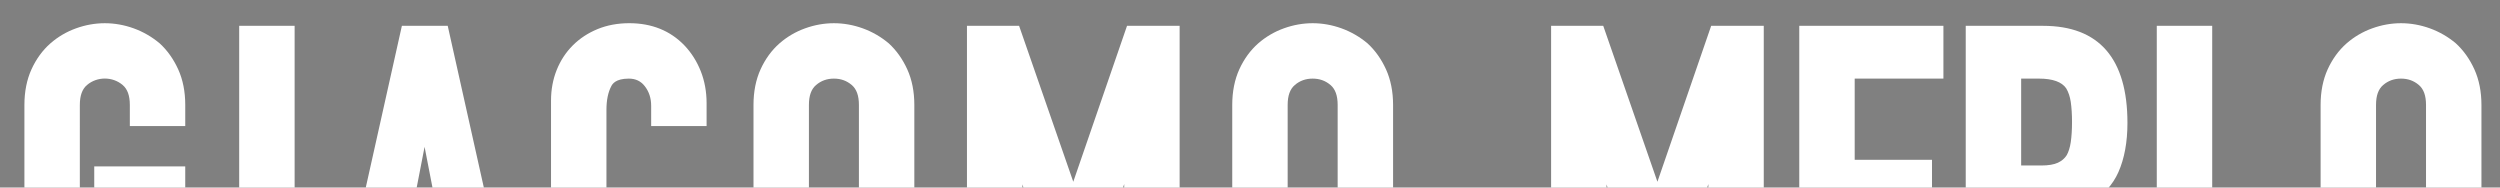 <?xml version="1.0" encoding="UTF-8"?>
<svg id="Livello_1" xmlns="http://www.w3.org/2000/svg" version="1.1" viewBox="0 0 2560 192">
  <rect x="0" y="0" width="2560" height="192" fill="#808080" stroke="none"/>
  <!-- Generator: Adobe Illustrator 29.5.1, SVG Export Plug-In . SVG Version: 2.1.0 Build 141)  -->
  <defs>
    <style>
      .st0 {
        fill: #0f57a4;
      }

      .st1 {
        fill: #fff;
      }
    </style>
  </defs>
  <g>
    <path class="st1" d="M163.473,44.364c-7.948-6.673-16.903-11.838-26.622-15.351-19.396-6.985-39.6-6.992-59.01.007-9.741,3.514-18.574,8.699-26.254,15.422-8.04,7.077-14.544,16.01-19.347,26.565-4.803,10.569-7.24,22.832-7.24,36.441v169.104c0,14.232,2.444,26.665,7.268,36.944,4.81,10.272,11.342,18.915,19.233,25.531,7.686,7.056,16.548,12.425,26.346,15.96,9.698,3.492,19.63,5.263,29.505,5.263s19.8-1.771,29.505-5.271c9.762-3.521,18.745-8.862,26.693-15.868,7.736-6.758,14.09-15.38,18.886-25.616,4.817-10.272,7.261-22.697,7.261-36.944v-106.183h-93.184v51.36h36.433v54.824c0,9.507-2.394,16.173-7.318,20.374-10.343,8.841-26.204,8.841-36.561,0-4.916-4.201-7.311-10.86-7.311-20.374V107.448c0-9.514,2.394-16.18,7.318-20.381,10.357-8.841,26.197-8.841,36.554,0,4.923,4.208,7.318,10.874,7.318,20.381v21.628h56.751v-21.628c0-13.623-2.43-25.885-7.233-36.441-4.782-10.52-11.115-19.432-18.992-26.643Z"/>
    <rect class="st1" x="244.933" y="26.448" width="56.758" height="331.103"/>
    <path class="st1" d="M411.529,26.448l-73.944,331.103h57.14l13.488-68.815h53.563l13.495,68.815h57.14L458.468,26.448h-46.939ZM451.115,234.678h-32.686l16.343-84.315,16.343,84.315Z"/>
    <path class="st1" d="M700.907,46.567c-14.501-15.139-33.529-22.818-56.552-22.818-11.76,0-22.669,2.026-32.424,6.021-9.79,4.017-18.334,9.641-25.396,16.711-7.091,7.077-12.638,15.564-16.499,25.212-3.84,9.599-5.788,20.112-5.788,31.255v176.302c0,15.465,2.536,28.457,7.537,38.608,4.952,10.074,11.398,18.468,19.155,24.936,7.771,6.482,16.641,11.08,26.374,13.672,9.422,2.508,18.822,3.783,27.933,3.783,10.931,0,21.302-2.21,30.83-6.567,9.443-4.328,17.795-10.251,24.83-17.604,7.02-7.346,12.596-15.84,16.591-25.248,4.017-9.486,6.057-19.651,6.057-30.235v-25.226h-56.758v21.181c0,5.526-.758,10.102-2.26,13.601-1.473,3.436-3.273,6.121-5.143,7.785-2.444,1.955-5.086,3.372-7.856,4.215-2.904.893-5.625,1.339-8.083,1.339-8.593,0-14.239-2.274-17.243-6.942-3.457-5.384-5.207-12.263-5.207-20.445V112.393c0-9.854,1.679-17.994,4.987-24.206,1.013-1.906,4.088-7.686,17.909-7.686,6.971,0,12.326,2.55,16.378,7.785,4.385,5.674,6.517,12.234,6.517,20.062v20.728h56.758v-23.427c0-11.731-2.019-22.768-6.007-32.821-3.988-10.038-9.592-18.872-16.641-26.261Z"/>
    <path class="st1" d="M910.051,44.364c-7.948-6.673-16.903-11.838-26.622-15.351-19.396-6.985-39.6-6.992-59.01.007-9.741,3.514-18.574,8.699-26.254,15.422-8.04,7.077-14.544,16.01-19.347,26.565-4.803,10.569-7.24,22.832-7.24,36.441v169.104c0,14.232,2.444,26.665,7.268,36.944,4.81,10.272,11.342,18.915,19.233,25.531,7.686,7.056,16.548,12.425,26.346,15.96,9.698,3.492,19.63,5.263,29.505,5.263s19.8-1.771,29.505-5.271c9.762-3.521,18.745-8.862,26.693-15.868,7.736-6.758,14.09-15.38,18.886-25.616,4.817-10.272,7.261-22.697,7.261-36.944V107.448c0-13.623-2.43-25.885-7.233-36.441-4.782-10.52-11.115-19.432-18.992-26.643ZM879.526,107.448v169.104c0,9.507-2.394,16.173-7.318,20.374-10.343,8.841-26.204,8.841-36.561,0-4.916-4.201-7.311-10.86-7.311-20.374V107.448c0-9.514,2.394-16.18,7.318-20.381,5.178-4.42,11.157-6.567,18.277-6.567s13.098,2.146,18.277,6.567c4.923,4.208,7.318,10.874,7.318,20.381Z"/>
    <polygon class="st1" points="1099.033 186.124 1043.551 26.448 990.165 26.448 990.165 357.552 1046.923 357.552 1046.923 188.802 1083.392 300.433 1114.236 300.433 1151.186 188.461 1151.186 357.552 1207.944 357.552 1207.944 26.448 1154.077 26.448 1099.033 186.124"/>
    <path class="st1" d="M1400.291,44.364c-7.963-6.68-16.917-11.845-26.622-15.351-19.396-6.978-39.586-6.999-59.01.007-9.748,3.507-18.574,8.699-26.268,15.422-8.019,7.07-14.537,16.003-19.354,26.572-4.789,10.569-7.226,22.825-7.226,36.433v169.104c0,14.225,2.437,26.657,7.254,36.944,4.831,10.279,11.363,18.922,19.24,25.531,7.707,7.056,16.563,12.425,26.353,15.96,9.705,3.492,19.637,5.263,29.498,5.263,9.875,0,19.807-1.771,29.512-5.271,9.748-3.514,18.73-8.862,26.707-15.868,7.722-6.772,14.083-15.387,18.886-25.616,4.817-10.286,7.254-22.719,7.254-36.944V107.448c0-13.609-2.437-25.864-7.24-36.441-4.775-10.513-11.108-19.417-18.985-26.643ZM1369.759,107.448v169.104c0,9.514-2.394,16.173-7.311,20.374-10.371,8.841-26.225,8.841-36.568,0-4.916-4.201-7.311-10.86-7.311-20.374V107.448c0-9.514,2.394-16.18,7.311-20.381,5.171-4.42,11.15-6.567,18.277-6.567s13.106,2.146,18.291,6.567c4.916,4.201,7.311,10.867,7.311,20.381Z"/>
    <polygon class="st1" points="1697.2 186.124 1641.717 26.448 1588.331 26.448 1588.331 357.552 1645.089 357.552 1645.089 188.802 1681.558 300.433 1712.388 300.433 1749.339 188.497 1749.339 357.552 1806.096 357.552 1806.096 26.448 1752.243 26.448 1697.2 186.124"/>
    <polygon class="st1" points="1842.452 357.552 1990.056 357.552 1990.056 300.794 1899.21 300.794 1899.21 217.676 1978.367 217.676 1978.367 163.618 1899.21 163.618 1899.21 80.5 1990.056 80.5 1990.056 26.448 1842.452 26.448 1842.452 357.552"/>
    <path class="st1" d="M2169.269,176.213c6.135-13.849,9.238-30.78,9.238-50.325,0-65.981-29.073-99.439-86.398-99.439h-79.2v331.103h56.758v-136.723h17.994l42.731,136.723h60.144l-50.481-149.148c13.63-8.359,23.448-19.17,29.215-32.19ZM2069.667,80.5h18.39c13.899,0,23.278,3.436,27.713,9.946,2.324,3.861,3.896,8.565,4.69,13.956.85,5.894,1.289,12.822,1.289,20.586s-.439,14.685-1.289,20.565c-.793,5.433-2.253,10.017-4.151,13.382-2.139,3.33-5.072,5.844-8.968,7.672-4.052,1.899-9.79,2.862-17.03,2.862h-20.643v-88.969Z"/>
    <polygon class="st1" points="2265.301 26.448 2208.544 26.448 2208.544 357.552 2356.148 357.552 2356.148 300.794 2265.301 300.794 2265.301 26.448"/>
    <path class="st1" d="M2533.76,71.007c-4.775-10.513-11.108-19.417-18.985-26.643-7.963-6.68-16.917-11.845-26.622-15.351-19.396-6.978-39.586-6.999-59.01.007-9.748,3.507-18.574,8.699-26.268,15.422-8.019,7.07-14.537,16.003-19.354,26.572-4.789,10.569-7.226,22.825-7.226,36.433v169.104c0,14.225,2.437,26.657,7.254,36.944,4.831,10.279,11.363,18.922,19.24,25.531,7.707,7.056,16.563,12.425,26.353,15.96,9.705,3.492,19.637,5.263,29.498,5.263,9.875,0,19.807-1.771,29.512-5.271,9.748-3.514,18.73-8.862,26.707-15.868,7.722-6.772,14.083-15.387,18.886-25.616,4.817-10.286,7.254-22.719,7.254-36.944V107.448c0-13.609-2.437-25.864-7.24-36.441ZM2484.242,107.448v169.104c0,9.514-2.394,16.173-7.311,20.374-10.371,8.841-26.225,8.841-36.568,0-4.916-4.201-7.311-10.86-7.311-20.374V107.448c0-9.514,2.394-16.18,7.311-20.381,5.171-4.42,11.15-6.567,18.277-6.567s13.106,2.146,18.291,6.567c4.916,4.201,7.311,10.867,7.311,20.381Z"/>
  </g>
  <g>
    <path class="st0" d="M-688.24-546.837c0-.624-.078-1.415-.235-2.375-.157-.959-.546-1.862-1.17-2.71-.402-.49-.949-.936-1.64-1.338-.693-.402-1.639-.603-2.844-.603-.624,0-1.304.101-2.04.302s-1.416.613-2.04,1.238c-.804.848-1.295,1.784-1.472,2.81-.18,1.026-.268,1.985-.268,2.877,0,.714.056,1.606.167,2.678.111,1.07.457,2.052,1.037,2.944.49.668,1.081,1.204,1.773,1.606s1.328.714,1.908.936l4.282,1.539c.982.358,2.029.836,3.145,1.439s2.052,1.439,2.812,2.509c.846,1.16,1.371,2.375,1.572,3.646.201,1.273.302,2.643.302,4.115v1.673c0,2.321-.291,4.316-.871,5.989s-1.317,3.024-2.209,4.048c-.848.894-1.985,1.606-3.413,2.142s-3.078.804-4.952.804c-2.32,0-4.215-.358-5.687-1.072-1.472-.712-2.588-1.583-3.346-2.609-.492-.67-.871-1.416-1.139-2.241-.266-.825-.467-1.629-.601-2.41-.134-.779-.212-1.46-.235-2.04s-.033-.938-.033-1.072v-1.673h5.019v1.34c0,.624.077,1.416.234,2.375s.524,1.818,1.104,2.576c.758.892,1.573,1.438,2.442,1.639.871.201,1.594.302,2.174.302,1.562,0,2.722-.235,3.48-.704.758-.467,1.315-.925,1.673-1.371.624-.804,1.005-1.707,1.139-2.71.134-1.005.201-1.906.201-2.71v-1.807c0-.892-.078-1.862-.235-2.911-.157-1.047-.524-1.928-1.104-2.643-.58-.758-1.26-1.338-2.04-1.74-.781-.4-1.372-.668-1.773-.802l-5.086-1.807c-1.116-.402-2.209-.97-3.279-1.706-1.072-.737-1.92-1.841-2.544-3.313-.446-1.026-.714-2.096-.802-3.212-.09-1.114-.134-2.253-.134-3.413v-1.405c0-1.874.31-3.514.936-4.919.624-1.405,1.428-2.553,2.41-3.445,1.026-1.026,2.196-1.728,3.512-2.107,1.315-.379,2.71-.57,4.182-.57,1.606,0,3.066.258,4.383.769,1.315.515,2.442,1.261,3.378,2.243.938.982,1.661,2.197,2.176,3.646.511,1.451.769,3.112.769,4.984v1.606h-5.019v-1.338Z"/>
    <path class="st0" d="M-669.639-554.531v10.104h4.684v4.014h-4.684v20.141c0,.402.067.982.201,1.74.134.76.511,1.407,1.137,1.941.49.402,1.037.635,1.64.702.601.067,1.104.101,1.505.101h.536v4.55h-1.472c-.446,0-.97-.01-1.573-.033-.601-.023-1.215-.101-1.839-.235-.626-.134-1.238-.345-1.839-.635-.603-.289-1.127-.68-1.573-1.171-.402-.444-.725-.936-.97-1.472s-.425-1.081-.536-1.639c-.111-.559-.178-1.116-.201-1.673-.023-.559-.033-1.081-.033-1.573v-20.744h-3.547v-4.014h3.547v-10.104h5.019Z"/>
    <path class="st0" d="M-639.395-511.238h-5.019v-3.279c-.536.714-1.104,1.317-1.706,1.807-.603.492-1.217.881-1.841,1.171-.626.291-1.238.502-1.839.635-.603.134-1.194.201-1.774.201-1.472,0-2.666-.247-3.579-.737-.915-.49-1.617-1.126-2.107-1.906-.492-.781-.827-1.617-1.005-2.509s-.266-1.74-.266-2.544v-26.029h5.019v23.688c0,.624.065,1.248.199,1.874.134.624.369,1.181.702,1.673.335.49.771.881,1.305,1.17.536.291,1.204.436,2.008.436,1.026,0,1.851-.224,2.477-.67.624-.446,1.114-.98,1.472-1.606.356-.624.601-1.282.735-1.973s.201-1.305.201-1.841v-22.75h5.019v33.189Z"/>
    <path class="st0" d="M-617.047-514.517c-1.07,1.428-2.241,2.421-3.512,2.978-1.273.557-2.488.836-3.648.836-1.472,0-2.666-.247-3.579-.737-.915-.49-1.617-1.126-2.107-1.906-.492-.781-.827-1.617-1.005-2.509s-.266-1.74-.266-2.544v-18.869c0-.804.088-1.65.266-2.544.178-.892.513-1.728,1.005-2.509.49-.779,1.193-1.415,2.107-1.906.913-.49,2.107-.737,3.579-.737.58,0,1.171.067,1.774.201.601.134,1.214.346,1.839.635.624.291,1.238.681,1.841,1.171.601.492,1.17,1.093,1.706,1.807v-16.93h5.019v46.84h-5.019v-3.279ZM-617.047-533.988c0-.536-.067-1.148-.201-1.841-.134-.691-.379-1.348-.735-1.973-.358-.624-.848-1.16-1.472-1.606-.626-.446-1.451-.67-2.477-.67-.804,0-1.472.145-2.008.435-.534.291-.97.681-1.305,1.171-.333.492-.569,1.049-.702,1.673-.134.626-.199,1.25-.199,1.874v14.187c0,.624.065,1.248.199,1.874.134.624.369,1.181.702,1.673.335.49.771.881,1.305,1.17.536.291,1.204.436,2.008.436,1.026,0,1.851-.224,2.477-.67.624-.446,1.114-.98,1.472-1.606.356-.624.601-1.282.735-1.973s.201-1.305.201-1.841v-12.311Z"/>
    <path class="st0" d="M-598.779-557.142v4.886h-5.019v-4.886h5.019ZM-603.798-544.427h5.019v33.189h-5.019v-33.189Z"/>
    <path class="st0" d="M-586.2-511.806c-1.25-.737-2.22-1.617-2.911-2.643-.693-1.026-1.148-2.075-1.372-3.145-.222-1.072-.333-1.941-.333-2.611v-15.389c0-.626.111-1.462.333-2.509.224-1.049.68-2.086,1.372-3.112.691-1.026,1.661-1.906,2.911-2.643,1.248-.737,2.9-1.104,4.952-1.104s3.702.368,4.952,1.104c1.248.737,2.219,1.617,2.911,2.643.691,1.026,1.147,2.052,1.371,3.078.224,1.028.335,1.853.335,2.477v15.456c0,.67-.111,1.539-.335,2.611-.224,1.07-.68,2.119-1.371,3.145-.693,1.026-1.663,1.906-2.911,2.643-1.25.735-2.9,1.104-4.952,1.104s-3.704-.369-4.952-1.104ZM-577.903-516.926c.802-.892,1.204-2.251,1.204-4.081v-13.651c0-1.874-.446-3.246-1.338-4.115-.894-.871-1.964-1.305-3.212-1.305-1.25,0-2.32.435-3.212,1.305-.894.869-1.338,2.241-1.338,4.115v13.651c0,1.74.389,3.078,1.17,4.014.781.938,1.908,1.407,3.38,1.407,1.428,0,2.542-.446,3.346-1.34Z"/>
    <path class="st0" d="M-534.075-514.517c-1.07,1.428-2.241,2.421-3.512,2.978-1.273.557-2.488.836-3.648.836-1.472,0-2.666-.247-3.579-.737-.915-.49-1.617-1.126-2.107-1.906-.492-.781-.827-1.617-1.005-2.509s-.266-1.74-.266-2.544v-18.869c0-.804.088-1.65.266-2.544.178-.892.513-1.728,1.005-2.509.49-.779,1.193-1.415,2.107-1.906.913-.49,2.107-.737,3.579-.737.58,0,1.171.067,1.774.201.601.134,1.214.346,1.839.635.624.291,1.238.681,1.841,1.171.601.492,1.17,1.093,1.706,1.807v-16.93h5.019v46.84h-5.019v-3.279ZM-534.075-533.988c0-.536-.067-1.148-.201-1.841-.134-.691-.379-1.348-.735-1.973-.358-.624-.848-1.16-1.472-1.606-.626-.446-1.451-.67-2.477-.67-.804,0-1.472.145-2.008.435-.534.291-.97.681-1.305,1.171-.333.492-.569,1.049-.702,1.673-.134.626-.199,1.25-.199,1.874v14.187c0,.624.065,1.248.199,1.874.134.624.369,1.181.702,1.673.335.49.771.881,1.305,1.17.536.291,1.204.436,2.008.436,1.026,0,1.851-.224,2.477-.67.624-.446,1.114-.98,1.472-1.606.356-.624.601-1.282.735-1.973s.201-1.305.201-1.841v-12.311Z"/>
    <path class="st0" d="M-515.807-557.142v4.886h-5.019v-4.886h5.019ZM-520.826-544.427h5.019v33.189h-5.019v-33.189Z"/>
    <path class="st0" d="M-487.035-541.148c1.068-1.428,2.241-2.419,3.512-2.978,1.271-.557,2.486-.836,3.646-.836,1.474,0,2.666.247,3.581.737.912.492,1.617,1.127,2.107,1.906.49.781.823,1.617,1.003,2.509.18.894.268,1.74.268,2.544v18.869c0,.804-.088,1.652-.268,2.544s-.513,1.728-1.003,2.509-1.196,1.416-2.107,1.906c-.915.49-2.107.737-3.581.737-.578,0-1.17-.067-1.774-.201-.601-.134-1.215-.345-1.839-.635s-1.238-.68-1.839-1.171c-.601-.49-1.17-1.093-1.706-1.807v16.93h-5.019v-46.84h5.019v3.279ZM-487.035-521.677c0,.536.065,1.15.199,1.841s.379,1.349.735,1.973c.359.626.85,1.16,1.474,1.606s1.451.67,2.477.67c.804,0,1.47-.145,2.006-.436.536-.289.97-.68,1.307-1.17.333-.492.569-1.049.702-1.673.134-.626.199-1.25.199-1.874v-14.187c0-.624-.065-1.248-.199-1.874-.134-.624-.369-1.181-.702-1.673-.337-.49-.771-.881-1.307-1.171-.536-.289-1.202-.435-2.006-.435-1.026,0-1.853.224-2.477.67s-1.114.982-1.474,1.606c-.356.626-.601,1.282-.735,1.973-.134.693-.199,1.305-.199,1.841v12.311Z"/>
    <path class="st0" d="M-459.665-544.427v5.153h.065c.846-1.16,1.673-2.107,2.477-2.844s1.594-1.305,2.375-1.707c.781-.4,1.529-.691,2.241-.869s1.405-.268,2.075-.268v5.621c-1.16-.09-2.287-.023-3.378.201-1.095.224-2.075.668-2.944,1.338-.872.668-1.575,1.583-2.107,2.743-.536,1.162-.804,2.655-.804,4.484v19.338h-5.019v-33.189h5.019Z"/>
    <path class="st0" d="M-441.603-511.806c-1.248-.737-2.219-1.617-2.911-2.643s-1.15-2.075-1.372-3.145c-.222-1.072-.333-1.941-.333-2.611v-15.389c0-.626.111-1.462.333-2.509.222-1.049.68-2.086,1.372-3.112.693-1.026,1.663-1.906,2.911-2.643s2.898-1.104,4.95-1.104,3.705.368,4.953,1.104,2.219,1.617,2.911,2.643c.689,1.026,1.147,2.052,1.372,3.078.222,1.028.333,1.853.333,2.477v15.456c0,.67-.111,1.539-.333,2.611-.225,1.07-.683,2.119-1.372,3.145-.693,1.026-1.663,1.906-2.911,2.643-1.248.735-2.901,1.104-4.953,1.104s-3.702-.369-4.95-1.104ZM-433.308-516.926c.804-.892,1.206-2.251,1.206-4.081v-13.651c0-1.874-.448-3.246-1.336-4.115-.895-.871-1.964-1.305-3.215-1.305-1.248,0-2.32.435-3.212,1.305-.892.869-1.336,2.241-1.336,4.115v13.651c0,1.74.389,3.078,1.17,4.014.781.938,1.908,1.407,3.378,1.407,1.428,0,2.545-.446,3.346-1.34Z"/>
    <path class="st0" d="M-399.981-544.427v37.205c0,1.024-.157,2.117-.467,3.279-.314,1.158-.859,2.241-1.64,3.244-.781,1.005-1.807,1.83-3.078,2.477-1.271.645-2.869.97-4.783.97-1.34,0-2.578-.191-3.715-.57s-2.107-.936-2.911-1.673c-.804-.735-1.428-1.661-1.872-2.776-.448-1.116-.67-2.433-.67-3.949h4.816c.134.936.369,1.673.702,2.209.337.534.716.936,1.14,1.204.421.268.869.446,1.336.536.467.088.925.134,1.372.134.846,0,1.572-.145,2.176-.436.601-.291,1.091-.658,1.47-1.104s.657-.926.836-1.438c.18-.513.268-1.016.268-1.506v-8.23c-.536.714-1.104,1.317-1.706,1.807-.604.492-1.215.882-1.839,1.171-.627.291-1.238.502-1.843.635-.601.134-1.193.201-1.771.201-1.474,0-2.666-.245-3.581-.737-.915-.49-1.617-1.126-2.107-1.906-.493-.779-.827-1.616-1.003-2.509-.18-.892-.268-1.74-.268-2.544v-18.534c0-.804.088-1.65.268-2.544.176-.892.51-1.728,1.003-2.509.49-.779,1.193-1.415,2.107-1.906.915-.49,2.107-.737,3.581-.737.578,0,1.17.067,1.771.201.604.134,1.215.346,1.843.635.624.291,1.235.681,1.839,1.171.601.492,1.17,1.093,1.706,1.807v-3.279h5.019ZM-405-533.988c0-.536-.065-1.148-.199-1.841-.134-.691-.382-1.348-.738-1.973-.356-.624-.846-1.16-1.47-1.606-.627-.446-1.451-.67-2.477-.67-.804,0-1.474.145-2.006.435-.536.291-.97.681-1.307,1.171-.333.492-.569,1.049-.702,1.673-.134.626-.199,1.25-.199,1.874v13.852c0,.626.065,1.25.199,1.874s.369,1.183.702,1.673c.337.492.771.881,1.307,1.171.533.289,1.202.435,2.006.435,1.026,0,1.849-.224,2.477-.67.624-.444,1.114-.98,1.47-1.606.356-.624.604-1.281.738-1.973.134-.691.199-1.305.199-1.841v-11.976Z"/>
    <path class="st0" d="M-387-520.672c0,.892.101,1.661.301,2.308s.503,1.171.902,1.572c.402.402.892.702,1.474.903.578.201,1.248.302,2.006.302s1.395-.111,1.908-.335.948-.546,1.304-.97c.359-.423.614-.938.771-1.539.157-.603.235-1.305.235-2.107h5.019c0,.982-.124,2.052-.369,3.212-.245,1.16-.702,2.23-1.372,3.212s-1.604,1.795-2.81,2.442c-1.206.645-2.767.97-4.685.97-2.052,0-3.712-.369-4.983-1.104-1.271-.737-2.264-1.617-2.98-2.643-.712-1.026-1.183-2.085-1.405-3.179-.222-1.091-.333-1.995-.333-2.71v-15.389c0-.67.111-1.516.333-2.544.222-1.026.67-2.04,1.34-3.045.67-1.003,1.617-1.861,2.843-2.575,1.229-.714,2.846-1.072,4.852-1.072,1.964,0,3.581.358,4.852,1.072s2.264,1.572,2.977,2.575c.712,1.005,1.206,2.054,1.474,3.146s.402,1.996.402,2.709v9.503h-14.053v5.287ZM-377.966-529.706v-5.688c0-.534-.069-1.08-.203-1.639-.134-.557-.379-1.059-.735-1.506-.359-.444-.814-.814-1.372-1.104-.559-.289-1.284-.435-2.176-.435s-1.627.157-2.205.469c-.582.312-1.049.714-1.405,1.204-.359.492-.604,1.028-.738,1.606-.134.58-.199,1.139-.199,1.673v5.42h9.034Z"/>
    <path class="st0" d="M-359.365-554.531v10.104h4.685v4.014h-4.685v20.141c0,.402.065.982.199,1.74.134.76.513,1.407,1.14,1.941.49.402,1.036.635,1.637.702.604.067,1.104.101,1.506.101h.536v4.55h-1.474c-.444,0-.97-.01-1.572-.033s-1.215-.101-1.839-.235-1.238-.345-1.839-.635c-.604-.289-1.127-.68-1.575-1.171-.399-.444-.725-.936-.967-1.472-.248-.536-.425-1.081-.536-1.639-.114-.559-.18-1.116-.203-1.673-.023-.559-.033-1.081-.033-1.573v-20.744h-3.545v-4.014h3.545v-10.104h5.019Z"/>
    <path class="st0" d="M-342.372-554.531v10.104h4.685v4.014h-4.685v20.141c0,.402.065.982.199,1.74.134.76.513,1.407,1.14,1.941.49.402,1.036.635,1.637.702.604.067,1.104.101,1.506.101h.536v4.55h-1.474c-.444,0-.97-.01-1.572-.033s-1.215-.101-1.839-.235-1.238-.345-1.839-.635c-.604-.289-1.127-.68-1.575-1.171-.399-.444-.725-.936-.967-1.472-.248-.536-.425-1.081-.536-1.639-.114-.559-.18-1.116-.203-1.673-.023-.559-.033-1.081-.033-1.573v-20.744h-3.545v-4.014h3.545v-10.104h5.019Z"/>
    <path class="st0" d="M-317.478-514.517h-.069c-.402.492-.827.959-1.271,1.405-.448.446-.948.848-1.506,1.204-.559.358-1.215.649-1.973.871s-1.673.335-2.745.335c-1.336,0-2.441-.235-3.31-.702-.872-.469-1.562-1.127-2.075-1.975-.513-.846-.882-1.828-1.104-2.944-.225-1.114-.337-2.343-.337-3.681,0-1.74.157-3.289.47-4.649.31-1.361.846-2.509,1.604-3.447.758-.936,1.751-1.65,2.98-2.142,1.225-.49,2.777-.735,4.649-.735.356,0,.869.011,1.539.033.67.023,1.719.101,3.146.235v-4.885c0-.492-.091-.993-.268-1.506-.18-.513-.457-.992-.836-1.439-.379-.444-.859-.814-1.441-1.104-.578-.289-1.294-.435-2.14-.435-.448,0-.902.057-1.372.168-.467.111-.915.323-1.336.635-.425.312-.804.735-1.14,1.271-.333.536-.569,1.204-.702,2.008h-4.816c0-1.428.255-2.687.768-3.78s1.206-2.031,2.075-2.812c.869-.779,1.895-1.371,3.078-1.773s2.444-.603,3.78-.603c1.918,0,3.493.325,4.718.97,1.229.647,2.186,1.451,2.879,2.41.689.959,1.16,2.031,1.405,3.212.245,1.183.369,2.308.369,3.378v23.755h-5.019v-3.279ZM-317.478-527.03c-.716-.088-1.362-.167-1.941-.234-.582-.067-1.072-.1-1.474-.1-.712,0-1.428.1-2.14.301-.716.201-1.349.559-1.908,1.07-.559.515-1.016,1.183-1.372,2.008-.356.827-.536,1.841-.536,3.045,0,1.16.091,2.13.268,2.911.18.781.448,1.394.804,1.839s.804.76,1.34.936c.536.18,1.16.268,1.872.268.536,0,1.095-.155,1.673-.467s1.127-.758,1.64-1.34c.513-.578.938-1.248,1.271-2.006s.503-1.562.503-2.41v-5.822Z"/>
    <path class="st0" d="M-305.235-544.427h17.261v4.014l-12.713,24.961h12.713v4.215h-18.134v-4.016l12.782-24.959h-11.909v-4.215Z"/>
    <path class="st0" d="M-276.594-557.142v4.886h-5.019v-4.886h5.019ZM-281.613-544.427h5.019v33.189h-5.019v-33.189Z"/>
    <path class="st0" d="M-264.018-511.806c-1.248-.737-2.219-1.617-2.911-2.643s-1.15-2.075-1.372-3.145c-.222-1.072-.333-1.941-.333-2.611v-15.389c0-.626.111-1.462.333-2.509.222-1.049.68-2.086,1.372-3.112s1.663-1.906,2.911-2.643,2.898-1.104,4.95-1.104,3.705.368,4.953,1.104,2.219,1.617,2.911,2.643c.689,1.026,1.147,2.052,1.372,3.078.222,1.028.333,1.853.333,2.477v15.456c0,.67-.111,1.539-.333,2.611-.225,1.07-.683,2.119-1.372,3.145-.693,1.026-1.663,1.906-2.911,2.643-1.248.735-2.901,1.104-4.953,1.104s-3.702-.369-4.95-1.104ZM-255.722-516.926c.804-.892,1.206-2.251,1.206-4.081v-13.651c0-1.874-.448-3.246-1.336-4.115-.895-.871-1.964-1.305-3.215-1.305-1.248,0-2.32.435-3.212,1.305-.892.869-1.336,2.241-1.336,4.115v13.651c0,1.74.389,3.078,1.17,4.014.781.938,1.908,1.407,3.378,1.407,1.428,0,2.545-.446,3.346-1.34Z"/>
    <path class="st0" d="M-241.533-544.427h5.019v3.279c.536-.714,1.104-1.315,1.706-1.807.601-.49,1.215-.881,1.839-1.171.624-.289,1.238-.502,1.839-.635.604-.134,1.196-.201,1.774-.201,1.474,0,2.666.247,3.581.737.912.492,1.617,1.127,2.107,1.906.49.781.823,1.617,1.003,2.509.18.894.268,1.74.268,2.544v26.029h-5.019v-23.688c0-.624-.065-1.248-.199-1.874-.134-.624-.369-1.181-.702-1.673-.337-.49-.771-.881-1.307-1.171-.536-.289-1.202-.435-2.006-.435-1.026,0-1.853.224-2.477.67s-1.114.982-1.474,1.606c-.356.626-.601,1.282-.735,1.973-.134.693-.199,1.305-.199,1.841v22.75h-5.019v-33.189Z"/>
    <path class="st0" d="M-209.415-520.672c0,.892.101,1.661.301,2.308s.503,1.171.902,1.572c.402.402.892.702,1.474.903.578.201,1.248.302,2.006.302s1.395-.111,1.908-.335.948-.546,1.304-.97c.359-.423.614-.938.771-1.539.157-.603.235-1.305.235-2.107h5.019c0,.982-.124,2.052-.369,3.212s-.702,2.23-1.372,3.212-1.604,1.795-2.81,2.442c-1.206.645-2.767.97-4.685.97-2.052,0-3.712-.369-4.983-1.104-1.271-.737-2.264-1.617-2.98-2.643-.712-1.026-1.183-2.085-1.405-3.179-.222-1.091-.333-1.995-.333-2.71v-15.389c0-.67.111-1.516.333-2.544.222-1.026.67-2.04,1.34-3.045.67-1.003,1.617-1.861,2.843-2.575,1.229-.714,2.846-1.072,4.852-1.072,1.964,0,3.581.358,4.852,1.072s2.264,1.572,2.977,2.575c.712,1.005,1.206,2.054,1.474,3.146s.402,1.996.402,2.709v9.503h-14.053v5.287ZM-200.381-529.706v-5.688c0-.534-.069-1.08-.203-1.639-.134-.557-.379-1.059-.735-1.506-.359-.444-.814-.814-1.372-1.104-.559-.289-1.284-.435-2.176-.435s-1.627.157-2.205.469c-.582.312-1.049.714-1.405,1.204-.359.492-.604,1.028-.738,1.606-.134.58-.199,1.139-.199,1.673v5.42h9.034Z"/>
  </g>
</svg>